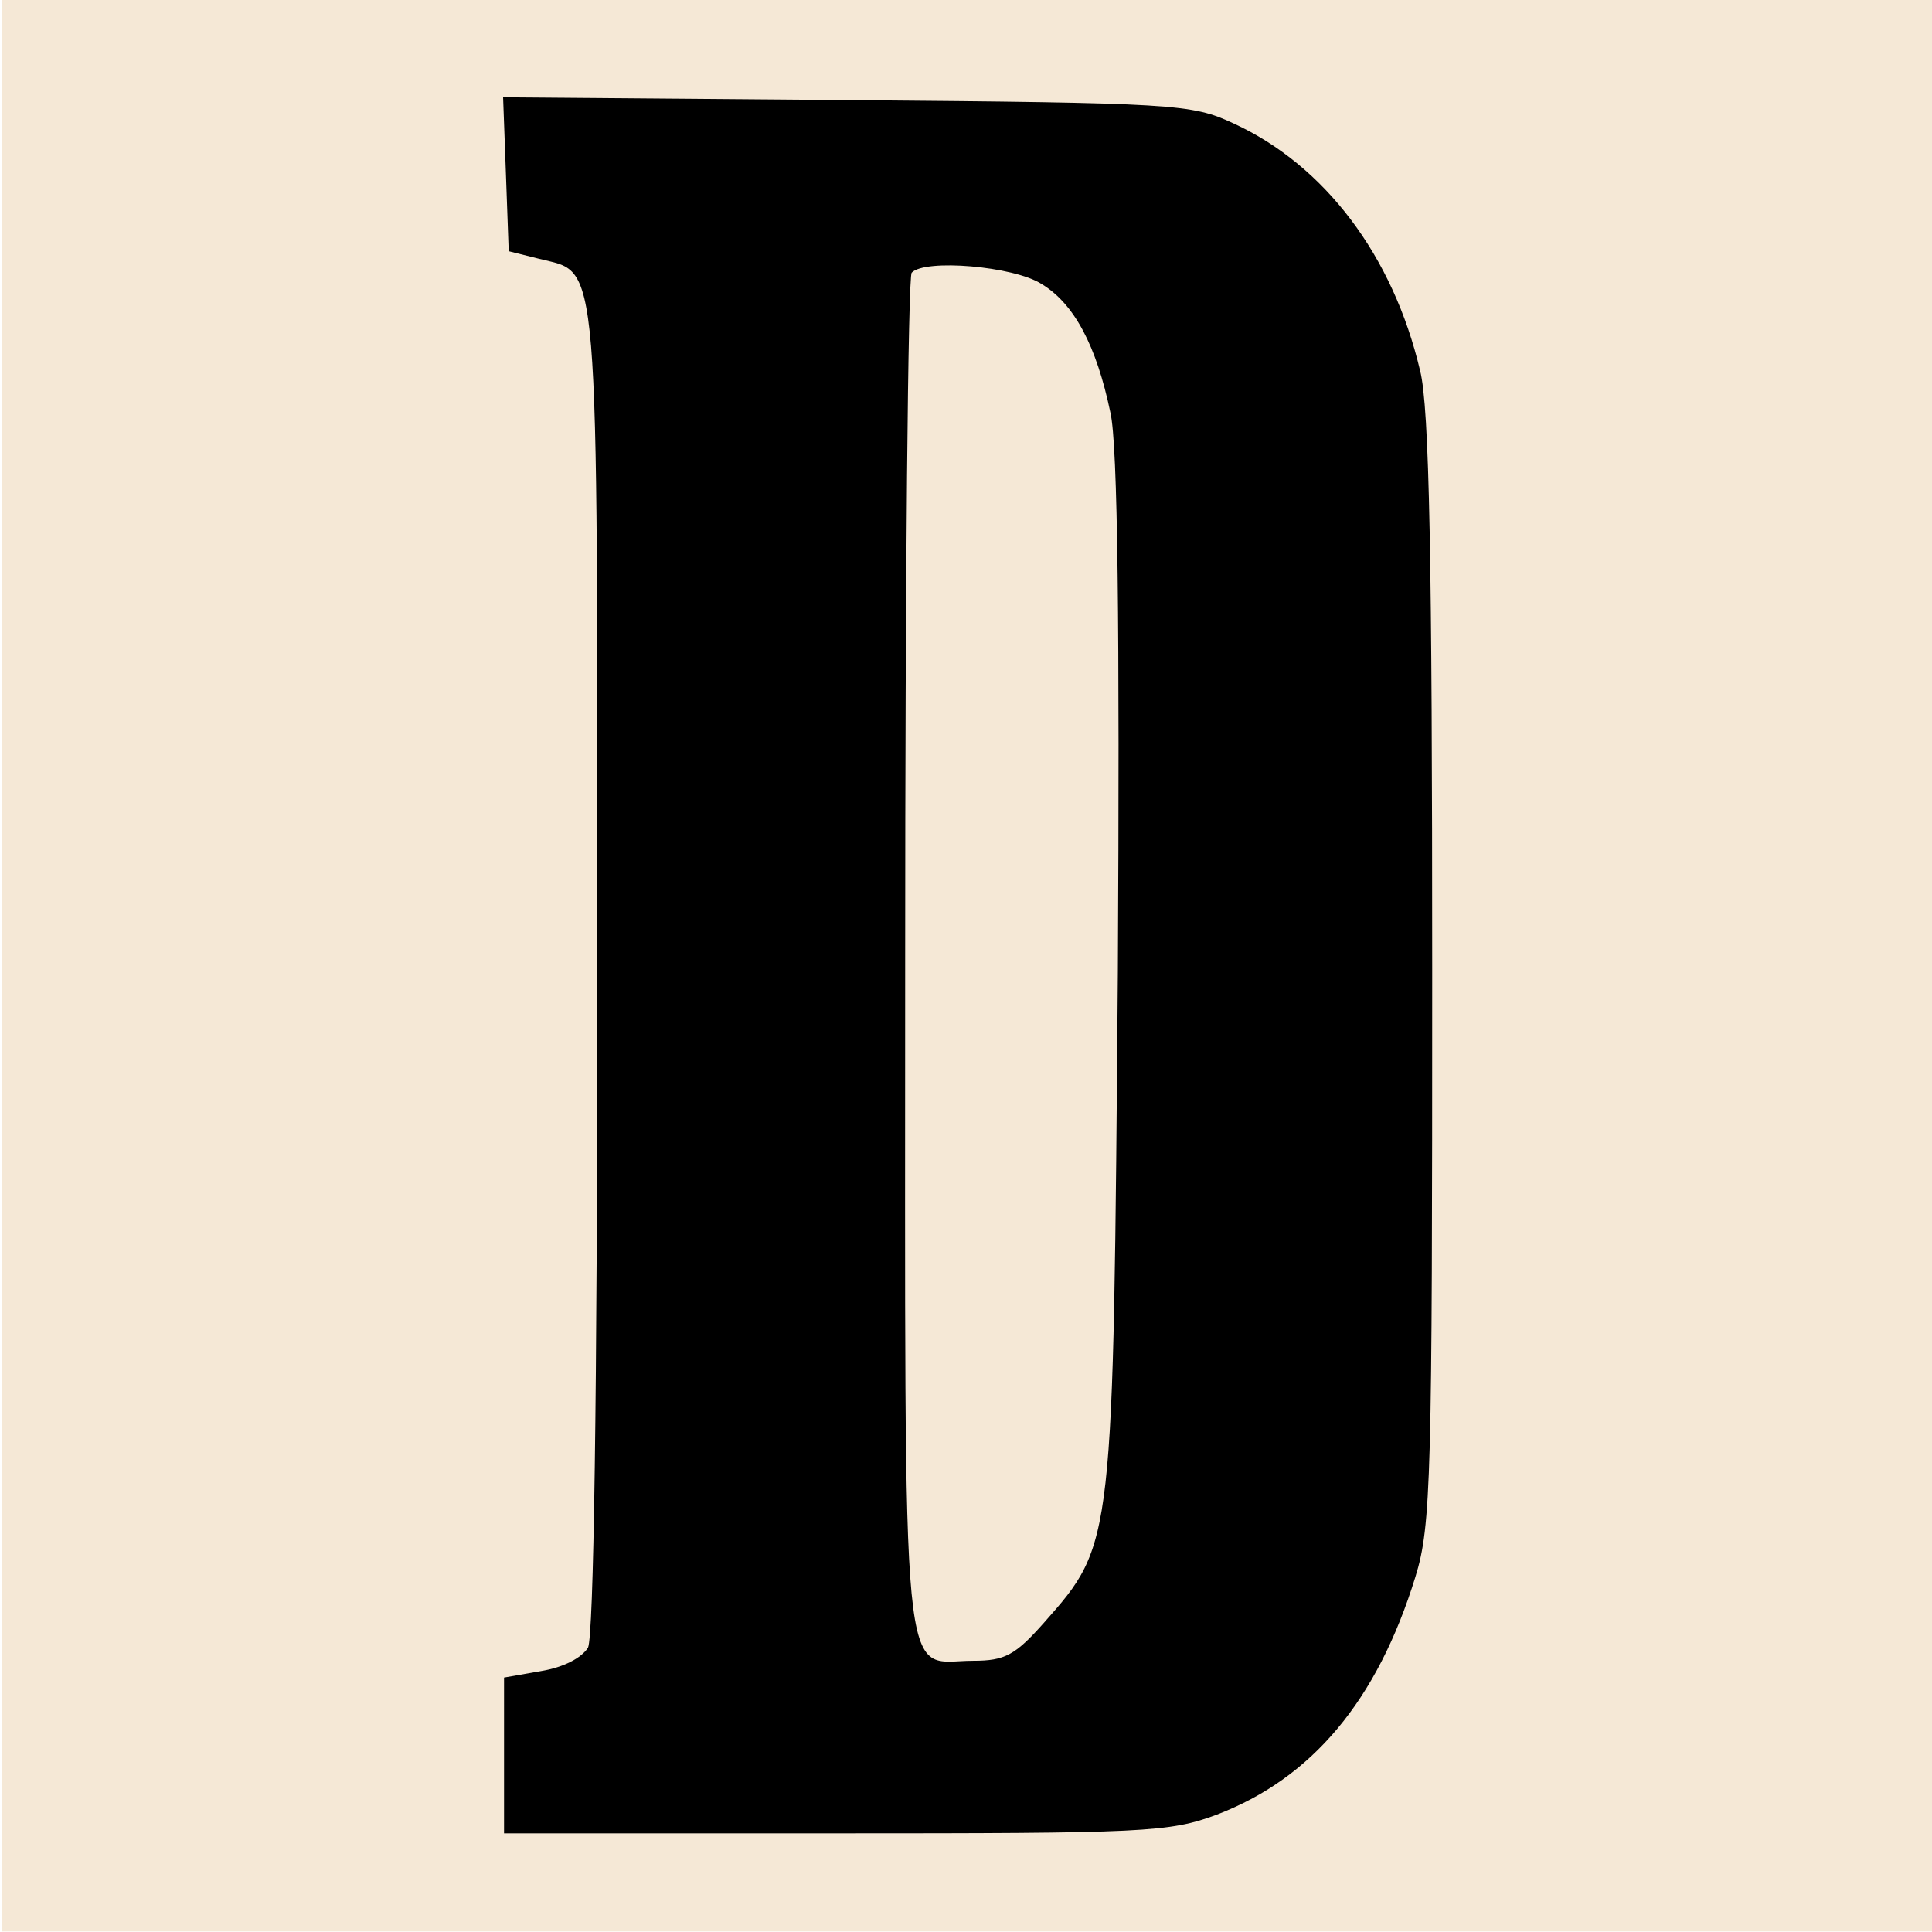 <?xml version="1.0" encoding="utf-8"?>
<!-- Generator: Adobe Illustrator 26.0.0, SVG Export Plug-In . SVG Version: 6.00 Build 0)  -->
<svg version="1.1" id="Layer_1" xmlns="http://www.w3.org/2000/svg" xmlns:xlink="http://www.w3.org/1999/xlink" x="0px" y="0px"
	 viewBox="0 0 700 700" style="enable-background:new 0 0 700 700;" xml:space="preserve">
<style type="text/css">
	.st0{fill:#F5E8D6;}
</style>
<rect x="0.6" y="-0.2" class="st0" width="700" height="700"/>
<g transform="translate(0,700) scale(0.1,-0.1)">
	<path d="M1833,6370.3l10.1-280.5l108.2-27c223.1-57.5,212.9,71,212.9-2572.1c0-1578.4-13.5-2416.6-33.8-2460.6
		c-23.7-37.2-87.9-71-169-84.5l-135.2-23.7V641.4V357.5h1199.9c1122.1,0,1210,3.4,1382.4,67.6c344.8,131.8,581.3,412.3,719.9,861.9
		c57.5,185.9,60.8,358.3,60.8,2196.9c0,1480.4-10.1,2041.5-43.9,2173.3c-98,415.7-344.8,743.6-676,895.7
		c-152.1,71-209.6,74.4-1402.7,84.5l-1243.8,10.1L1833,6370.3z M3773.1,5971.5c118.3-71,199.4-223.1,250.1-466.4
		c27-114.9,33.8-784.1,27-2024.6c-16.9-2082-13.5-2071.9-267-2359.2c-104.8-118.3-142-138.6-256.9-138.6
		c-267,0-246.7-199.4-246.7,2551.8c0,1348.6,10.1,2467.3,23.7,2477.5C3350.6,6062.8,3671.7,6035.7,3773.1,5971.5z"/>
</g>
</svg>
